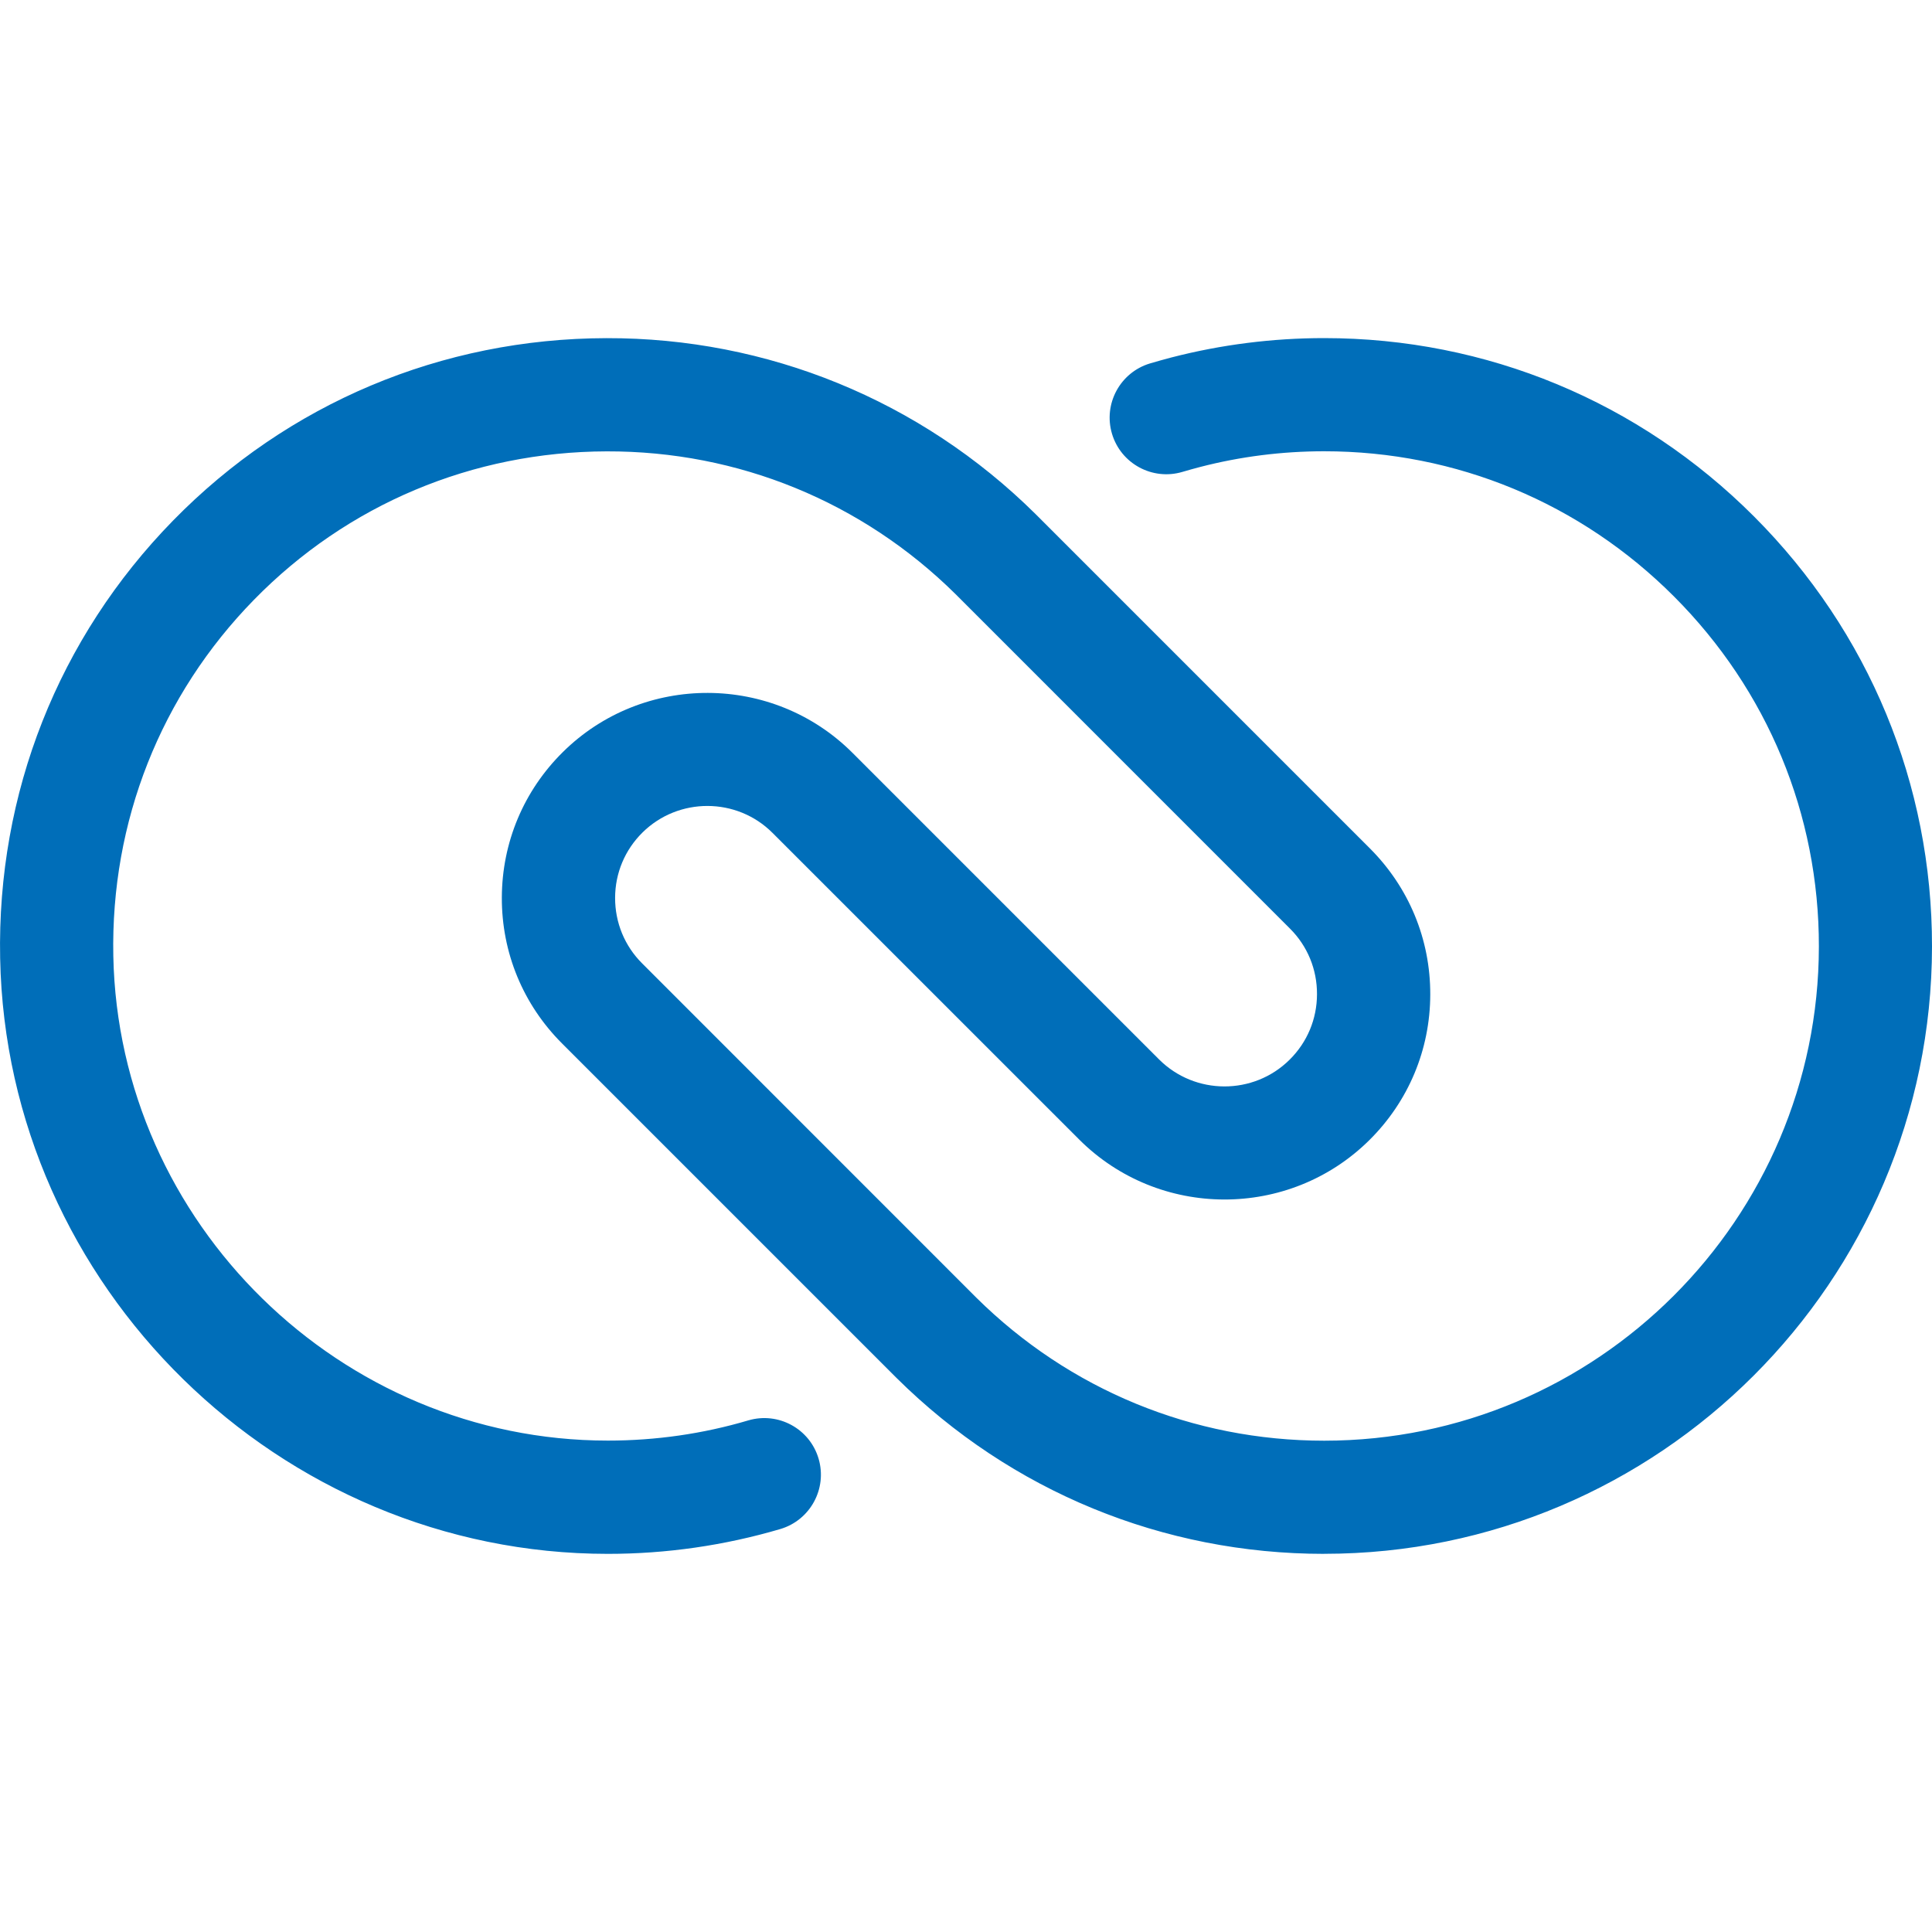 <svg width="40" height="40" viewBox="0 0 40 40" fill="none" xmlns="http://www.w3.org/2000/svg">
<path d="M27.416 32.171C24.08 32.171 20.936 30.879 18.565 28.532L11.636 21.603C10.829 20.796 10.386 19.723 10.39 18.582C10.394 17.441 10.843 16.371 11.654 15.57C13.312 13.931 16.003 13.939 17.651 15.588L23.997 21.934C24.741 22.677 25.953 22.68 26.699 21.941C27.065 21.579 27.266 21.098 27.267 20.584C27.269 20.07 27.07 19.586 26.706 19.224L19.786 12.303C17.852 10.39 15.284 9.337 12.561 9.345C9.783 9.352 7.19 10.443 5.259 12.417C3.325 14.393 2.291 17.012 2.346 19.792C2.455 25.324 7.048 29.826 12.585 29.826C13.575 29.826 14.553 29.686 15.492 29.408C16.113 29.225 16.765 29.579 16.948 30.2C17.131 30.821 16.776 31.473 16.156 31.657C15.001 31.997 13.8 32.171 12.585 32.171C5.781 32.171 0.136 26.639 0.003 19.839C-0.065 16.425 1.207 13.207 3.583 10.778C5.958 8.35 9.145 7.008 12.556 7.001C15.887 6.993 19.058 8.286 21.437 10.64L28.364 17.567C29.171 18.375 29.615 19.448 29.612 20.59C29.61 21.733 29.16 22.804 28.349 23.607C26.688 25.25 23.993 25.243 22.341 23.59L15.994 17.244C15.254 16.503 14.047 16.501 13.302 17.236C12.938 17.596 12.736 18.076 12.735 18.589C12.734 19.101 12.932 19.584 13.294 19.945L20.216 26.869C22.143 28.775 24.702 29.828 27.416 29.828C33.058 29.828 37.652 25.239 37.658 19.597C37.661 16.863 36.596 14.29 34.659 12.35C32.723 10.411 30.15 9.343 27.416 9.343C26.545 9.343 25.68 9.452 24.844 9.669C24.723 9.701 24.601 9.734 24.481 9.77C23.861 9.954 23.208 9.601 23.023 8.982C22.838 8.361 23.192 7.709 23.811 7.524C23.959 7.48 24.108 7.439 24.256 7.4C25.283 7.135 26.346 7 27.415 7C30.775 7 33.937 8.312 36.316 10.694C38.695 13.076 40.004 16.239 40 19.599C39.993 26.531 34.346 32.17 27.415 32.17L27.416 32.171Z" fill="#006EB9"/>
</svg>
